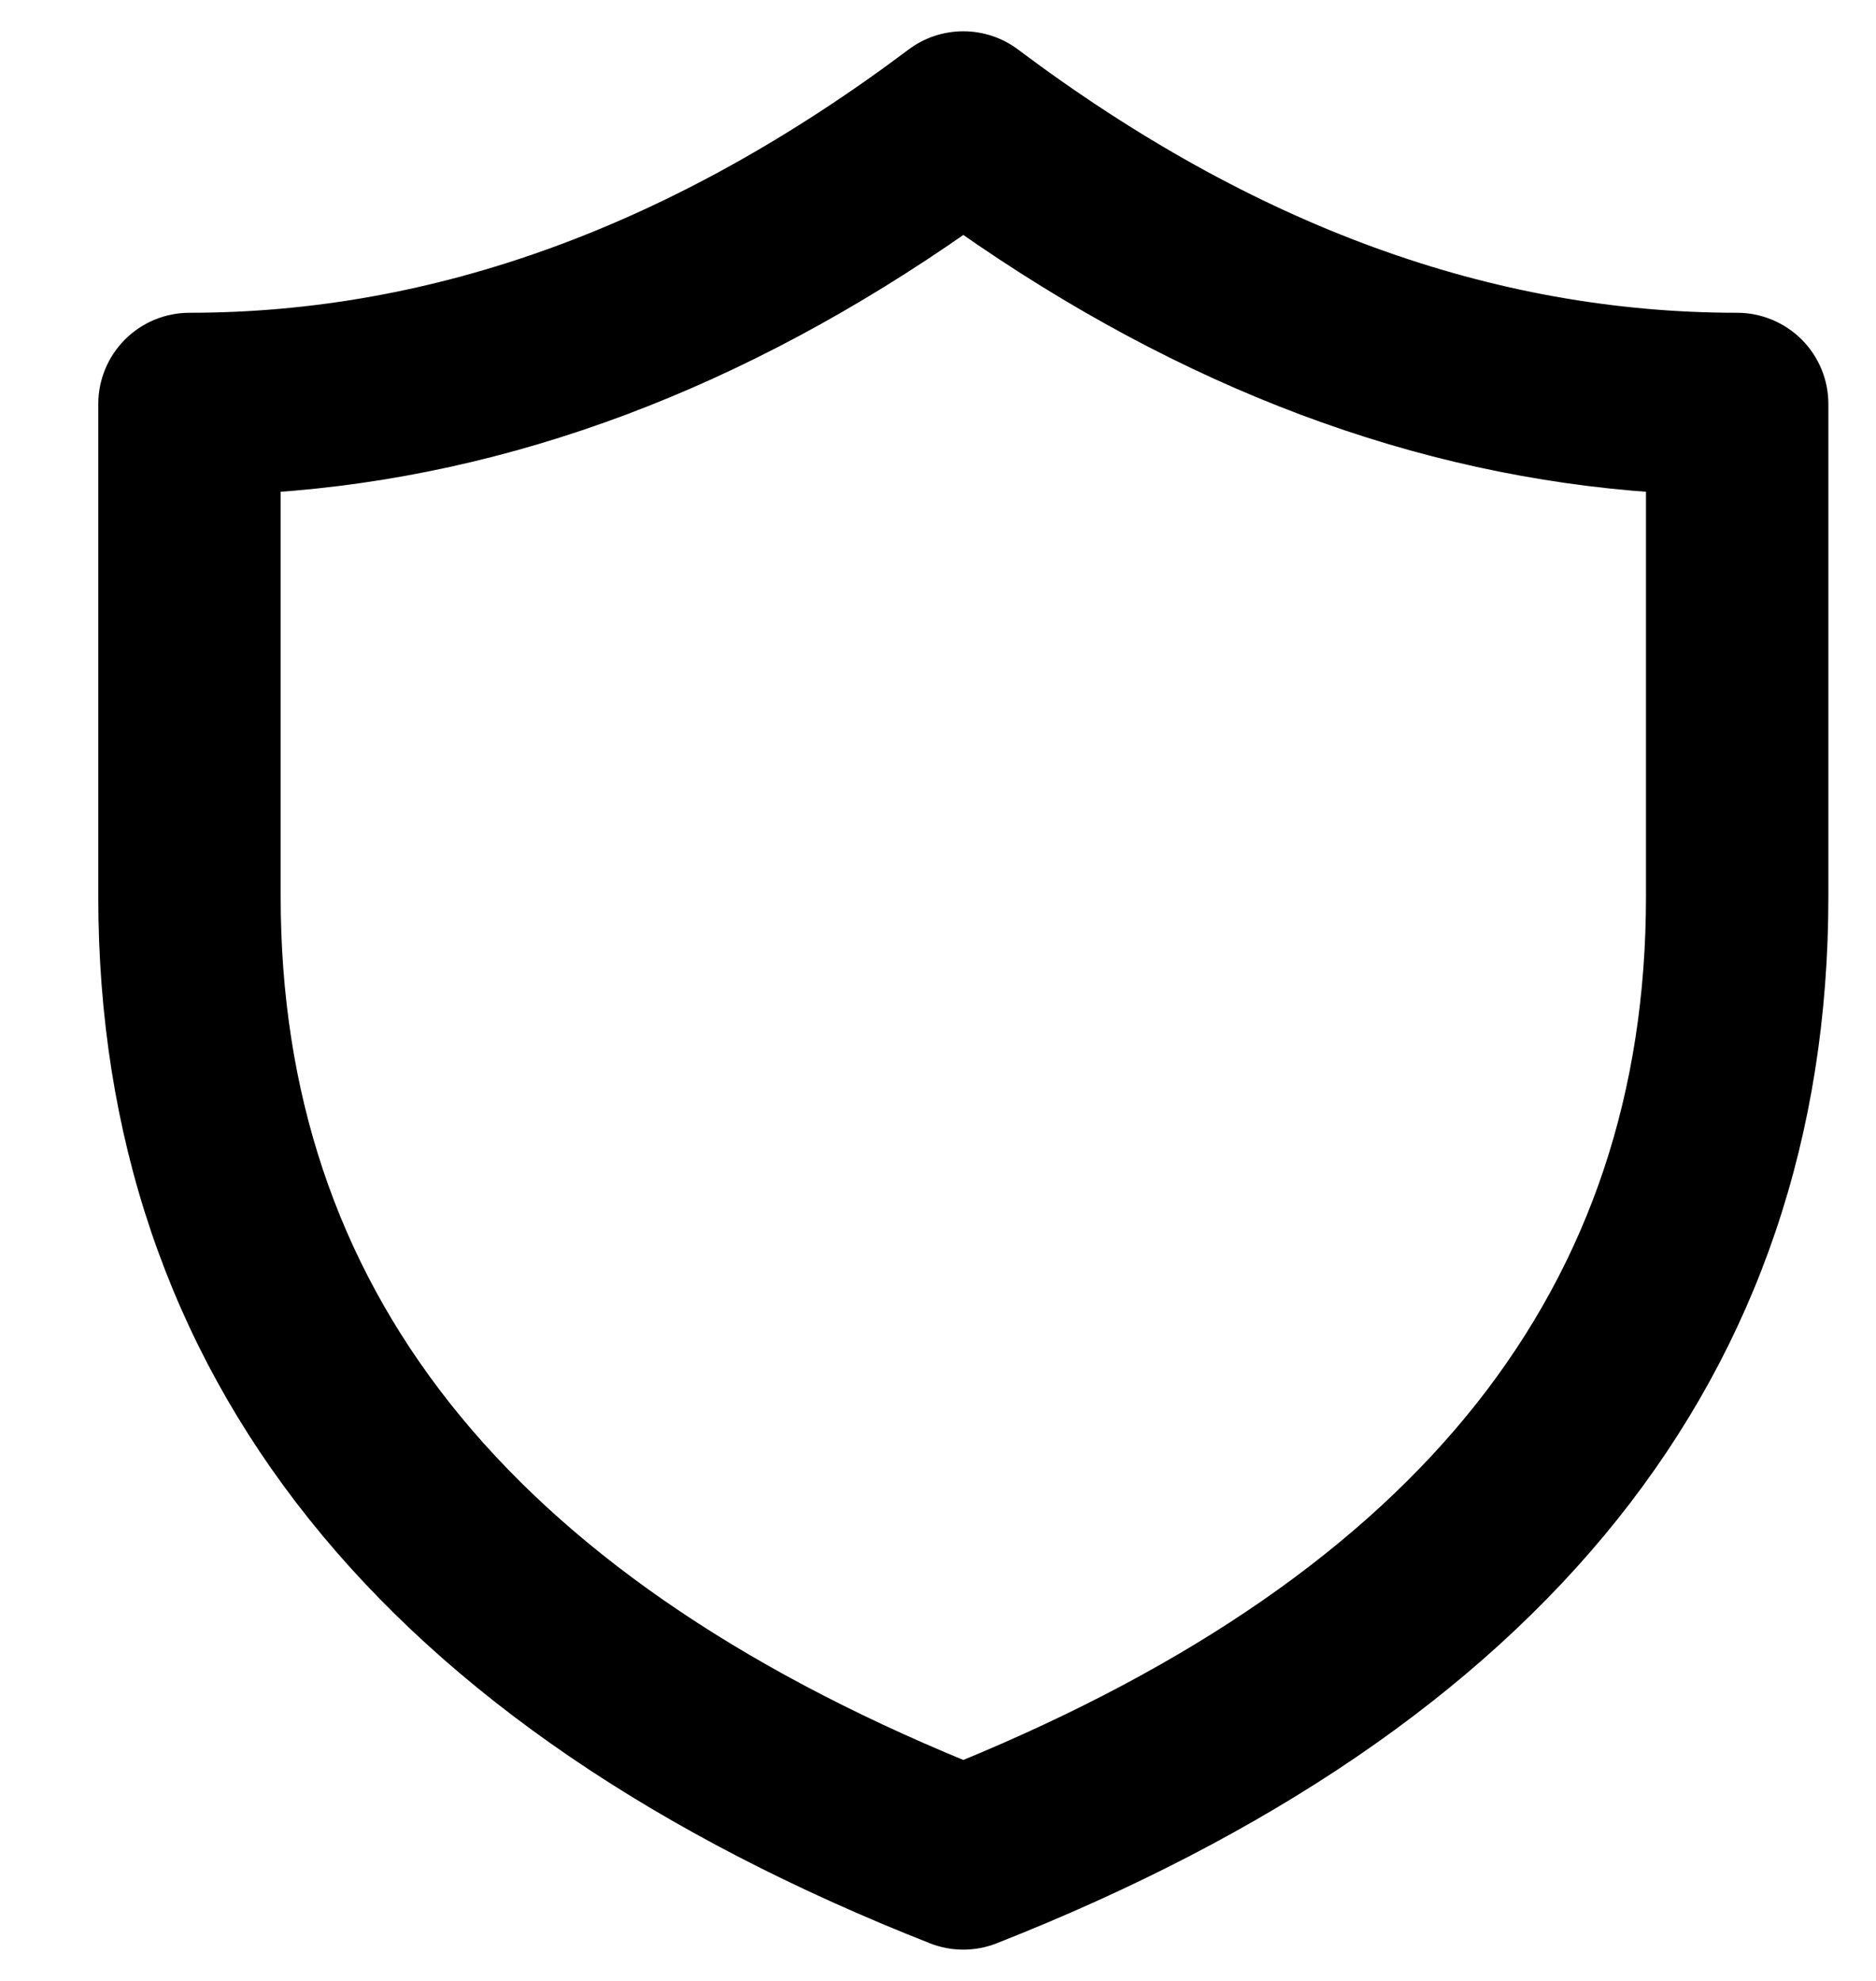 <svg width="18" height="19" viewBox="0 0 18 19" fill="none" xmlns="http://www.w3.org/2000/svg">
<path d="M8.778 0.555L8.778 0.555C6.504 2.261 4.189 3.1 1.818 3.1C1.612 3.1 1.415 3.182 1.27 3.327C1.125 3.472 1.043 3.669 1.043 3.875V8.6C1.043 10.871 1.715 12.846 3.045 14.51C4.373 16.172 6.352 17.519 8.959 18.546C9.141 18.618 9.344 18.618 9.527 18.546C12.133 17.519 14.113 16.172 15.441 14.51C16.77 12.846 17.443 10.872 17.443 8.6V3.875C17.443 3.669 17.361 3.472 17.216 3.327C17.07 3.182 16.873 3.1 16.668 3.1C14.296 3.1 11.982 2.261 9.708 0.555L9.708 0.555C9.574 0.454 9.41 0.4 9.243 0.4C9.075 0.4 8.912 0.454 8.778 0.555ZM2.593 8.6V4.624C4.88 4.47 7.099 3.634 9.243 2.132C11.386 3.634 13.606 4.47 15.893 4.624V8.6C15.893 10.494 15.347 12.132 14.243 13.527C13.143 14.915 11.484 16.068 9.243 16.989C7.001 16.068 5.343 14.915 4.243 13.527C3.138 12.132 2.593 10.494 2.593 8.6Z" fill="black" stroke="black" stroke-width="0.2"/>
</svg>
